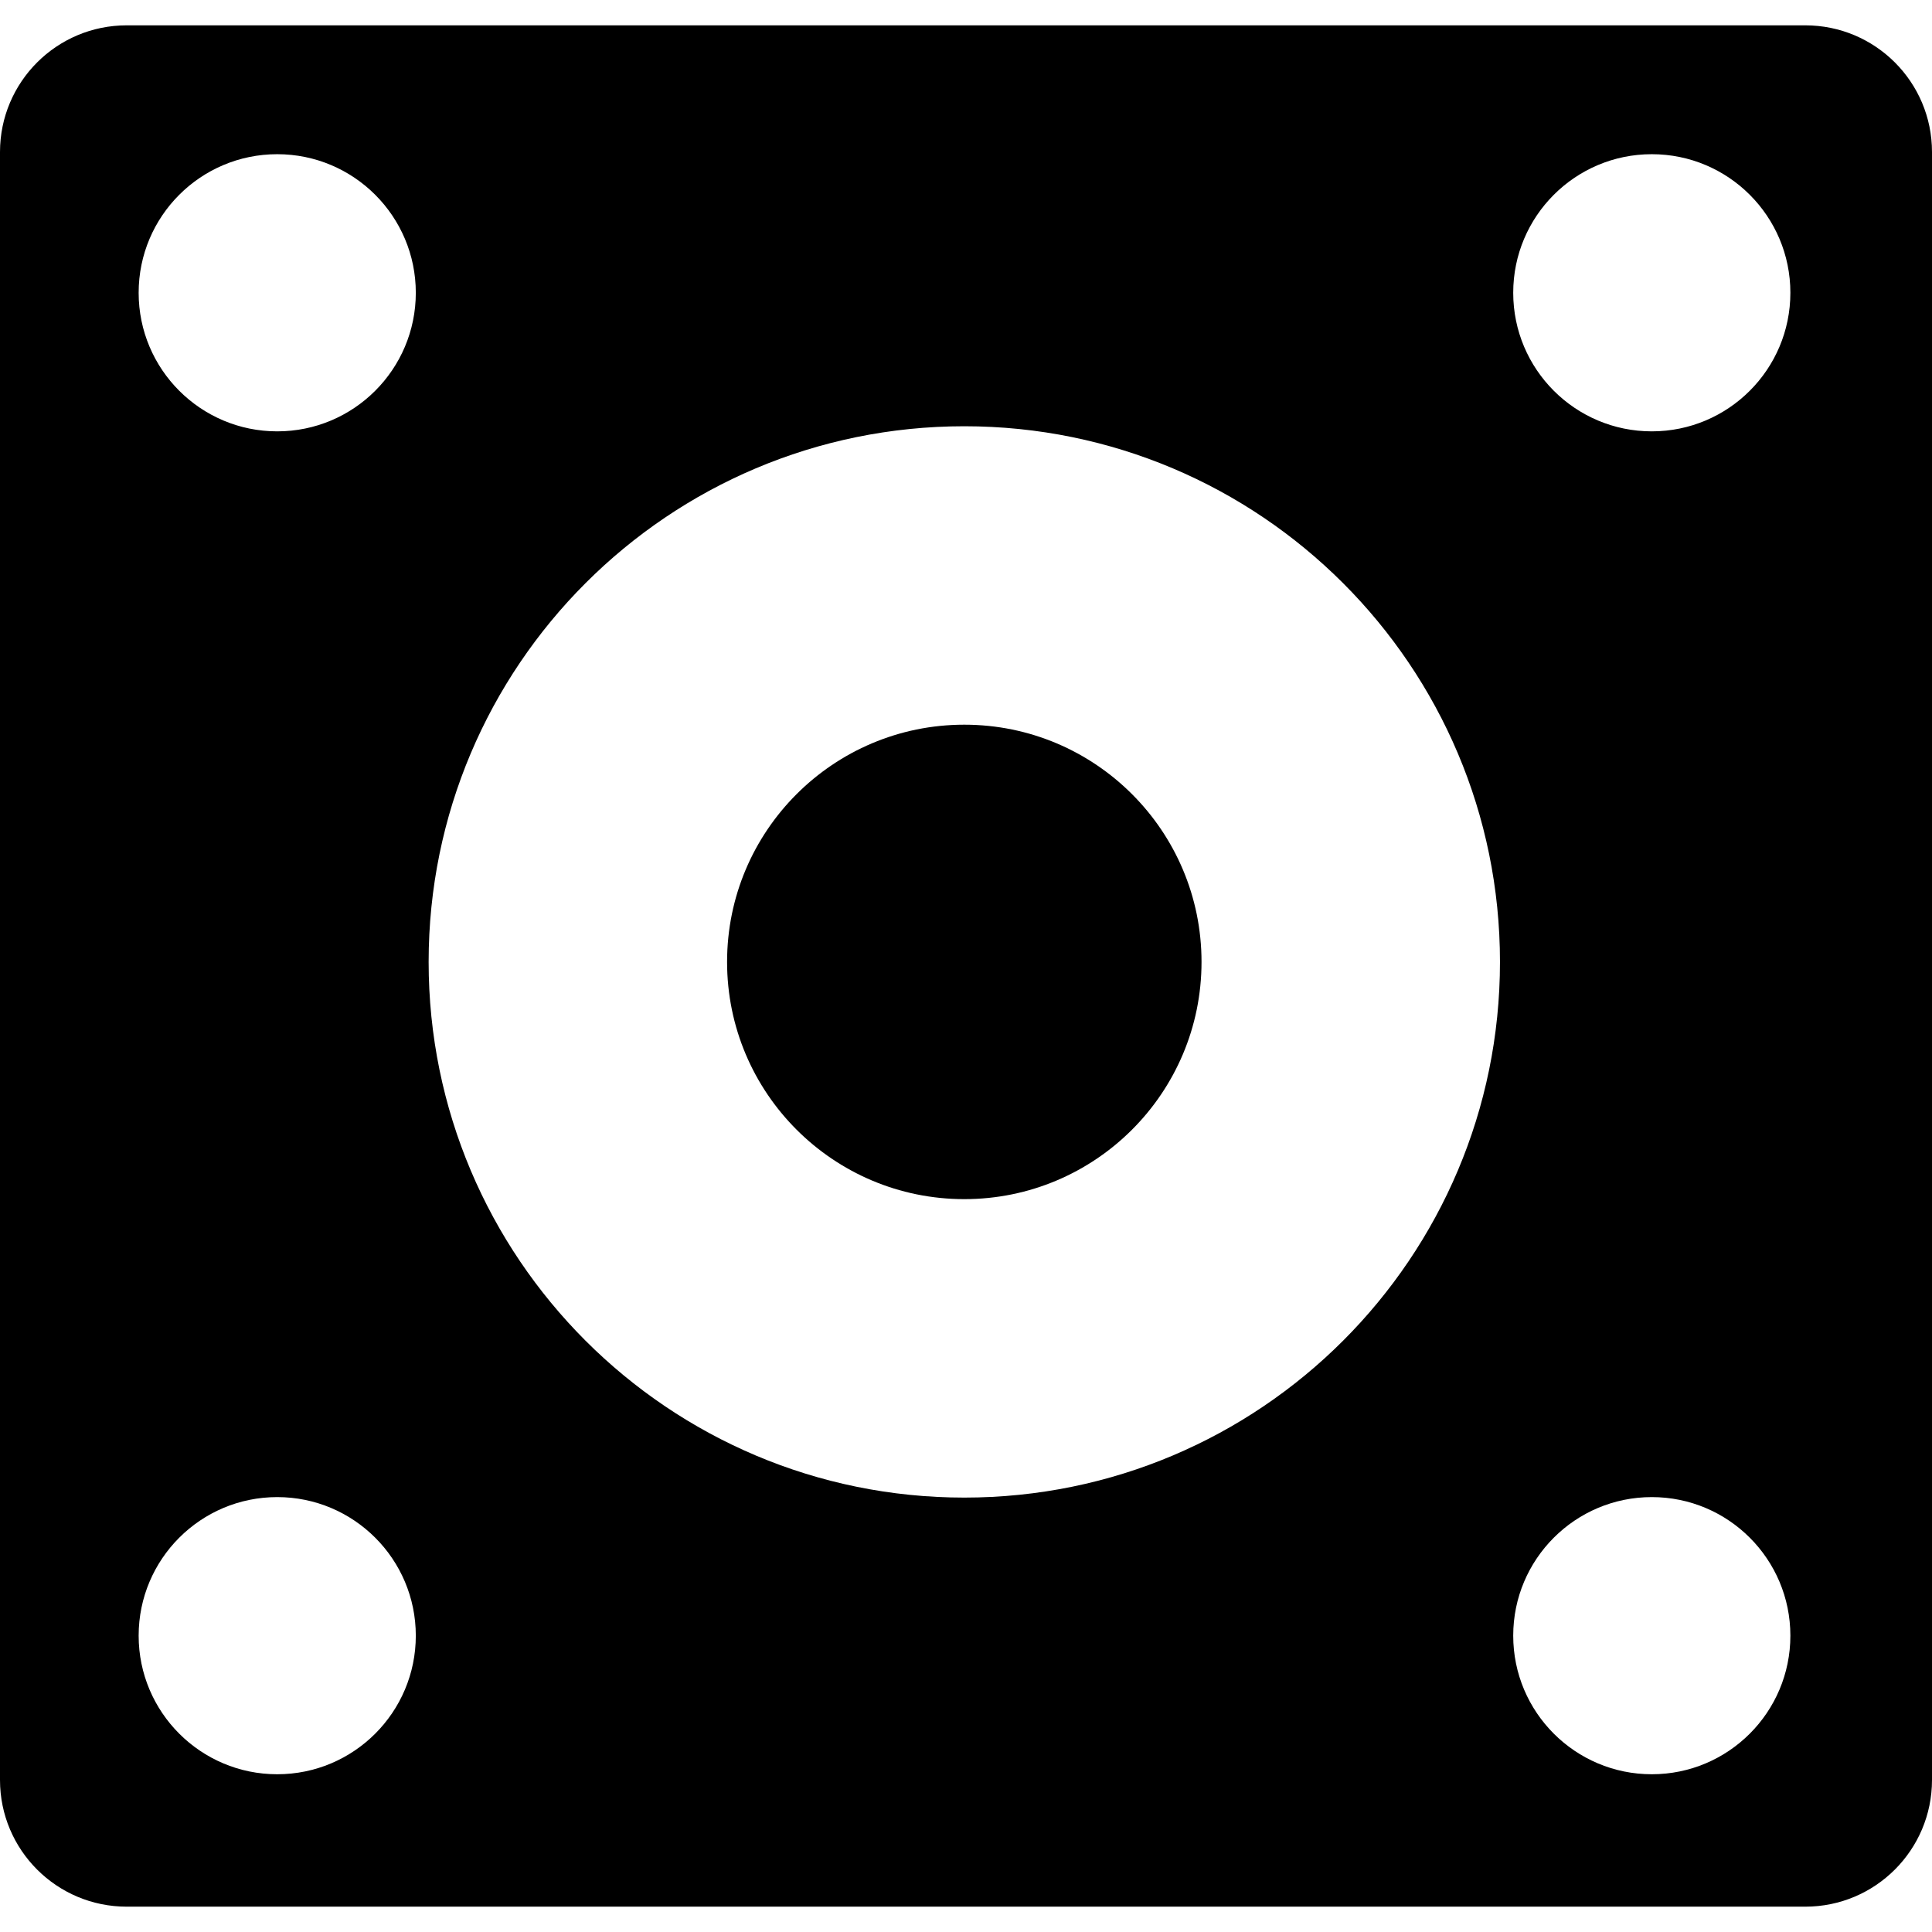 <?xml version="1.0" encoding="iso-8859-1"?>
<!-- Uploaded to: SVG Repo, www.svgrepo.com, Generator: SVG Repo Mixer Tools -->
<!DOCTYPE svg PUBLIC "-//W3C//DTD SVG 1.1//EN" "http://www.w3.org/Graphics/SVG/1.1/DTD/svg11.dtd">
<svg fill="#000000" height="800px" width="800px" version="1.1" id="Capa_1" xmlns="http://www.w3.org/2000/svg" xmlns:xlink="http://www.w3.org/1999/xlink" 
	 viewBox="0 0 305 305" xml:space="preserve">
<g>
	<circle cx="152.232" cy="151.855" r="37.45"/>
	<path d="M285,4H20C8.954,4,0,12.954,0,24v257c0,11.046,8.954,20,20,20h265c11.046,0,20-8.954,20-20V24C305,12.954,296.046,4,285,4z
		 M43.765,280.097c-12.082,0-21.877-9.795-21.877-21.877c0-12.082,9.795-21.877,21.877-21.877c12.082,0,21.877,9.795,21.877,21.877
		C65.642,270.302,55.848,280.097,43.765,280.097z M43.765,68.097c-12.082,0-21.877-9.795-21.877-21.877
		c0-12.083,9.795-21.877,21.877-21.877c12.082,0,21.877,9.795,21.877,21.877C65.642,58.302,55.848,68.097,43.765,68.097z
		 M152.232,236.421c-46.704,0-84.565-37.861-84.565-84.565c0-46.704,37.861-84.565,84.565-84.565
		c46.704,0,84.565,37.861,84.565,84.565C236.798,198.56,198.937,236.421,152.232,236.421z M260.765,280.097
		c-12.082,0-21.877-9.795-21.877-21.877c0-12.082,9.795-21.877,21.877-21.877c12.082,0,21.877,9.795,21.877,21.877
		C282.642,270.302,272.848,280.097,260.765,280.097z M260.765,68.097c-12.082,0-21.877-9.795-21.877-21.877
		c0-12.083,9.795-21.877,21.877-21.877c12.082,0,21.877,9.795,21.877,21.877C282.642,58.302,272.848,68.097,260.765,68.097z"/>
</g>
</svg>